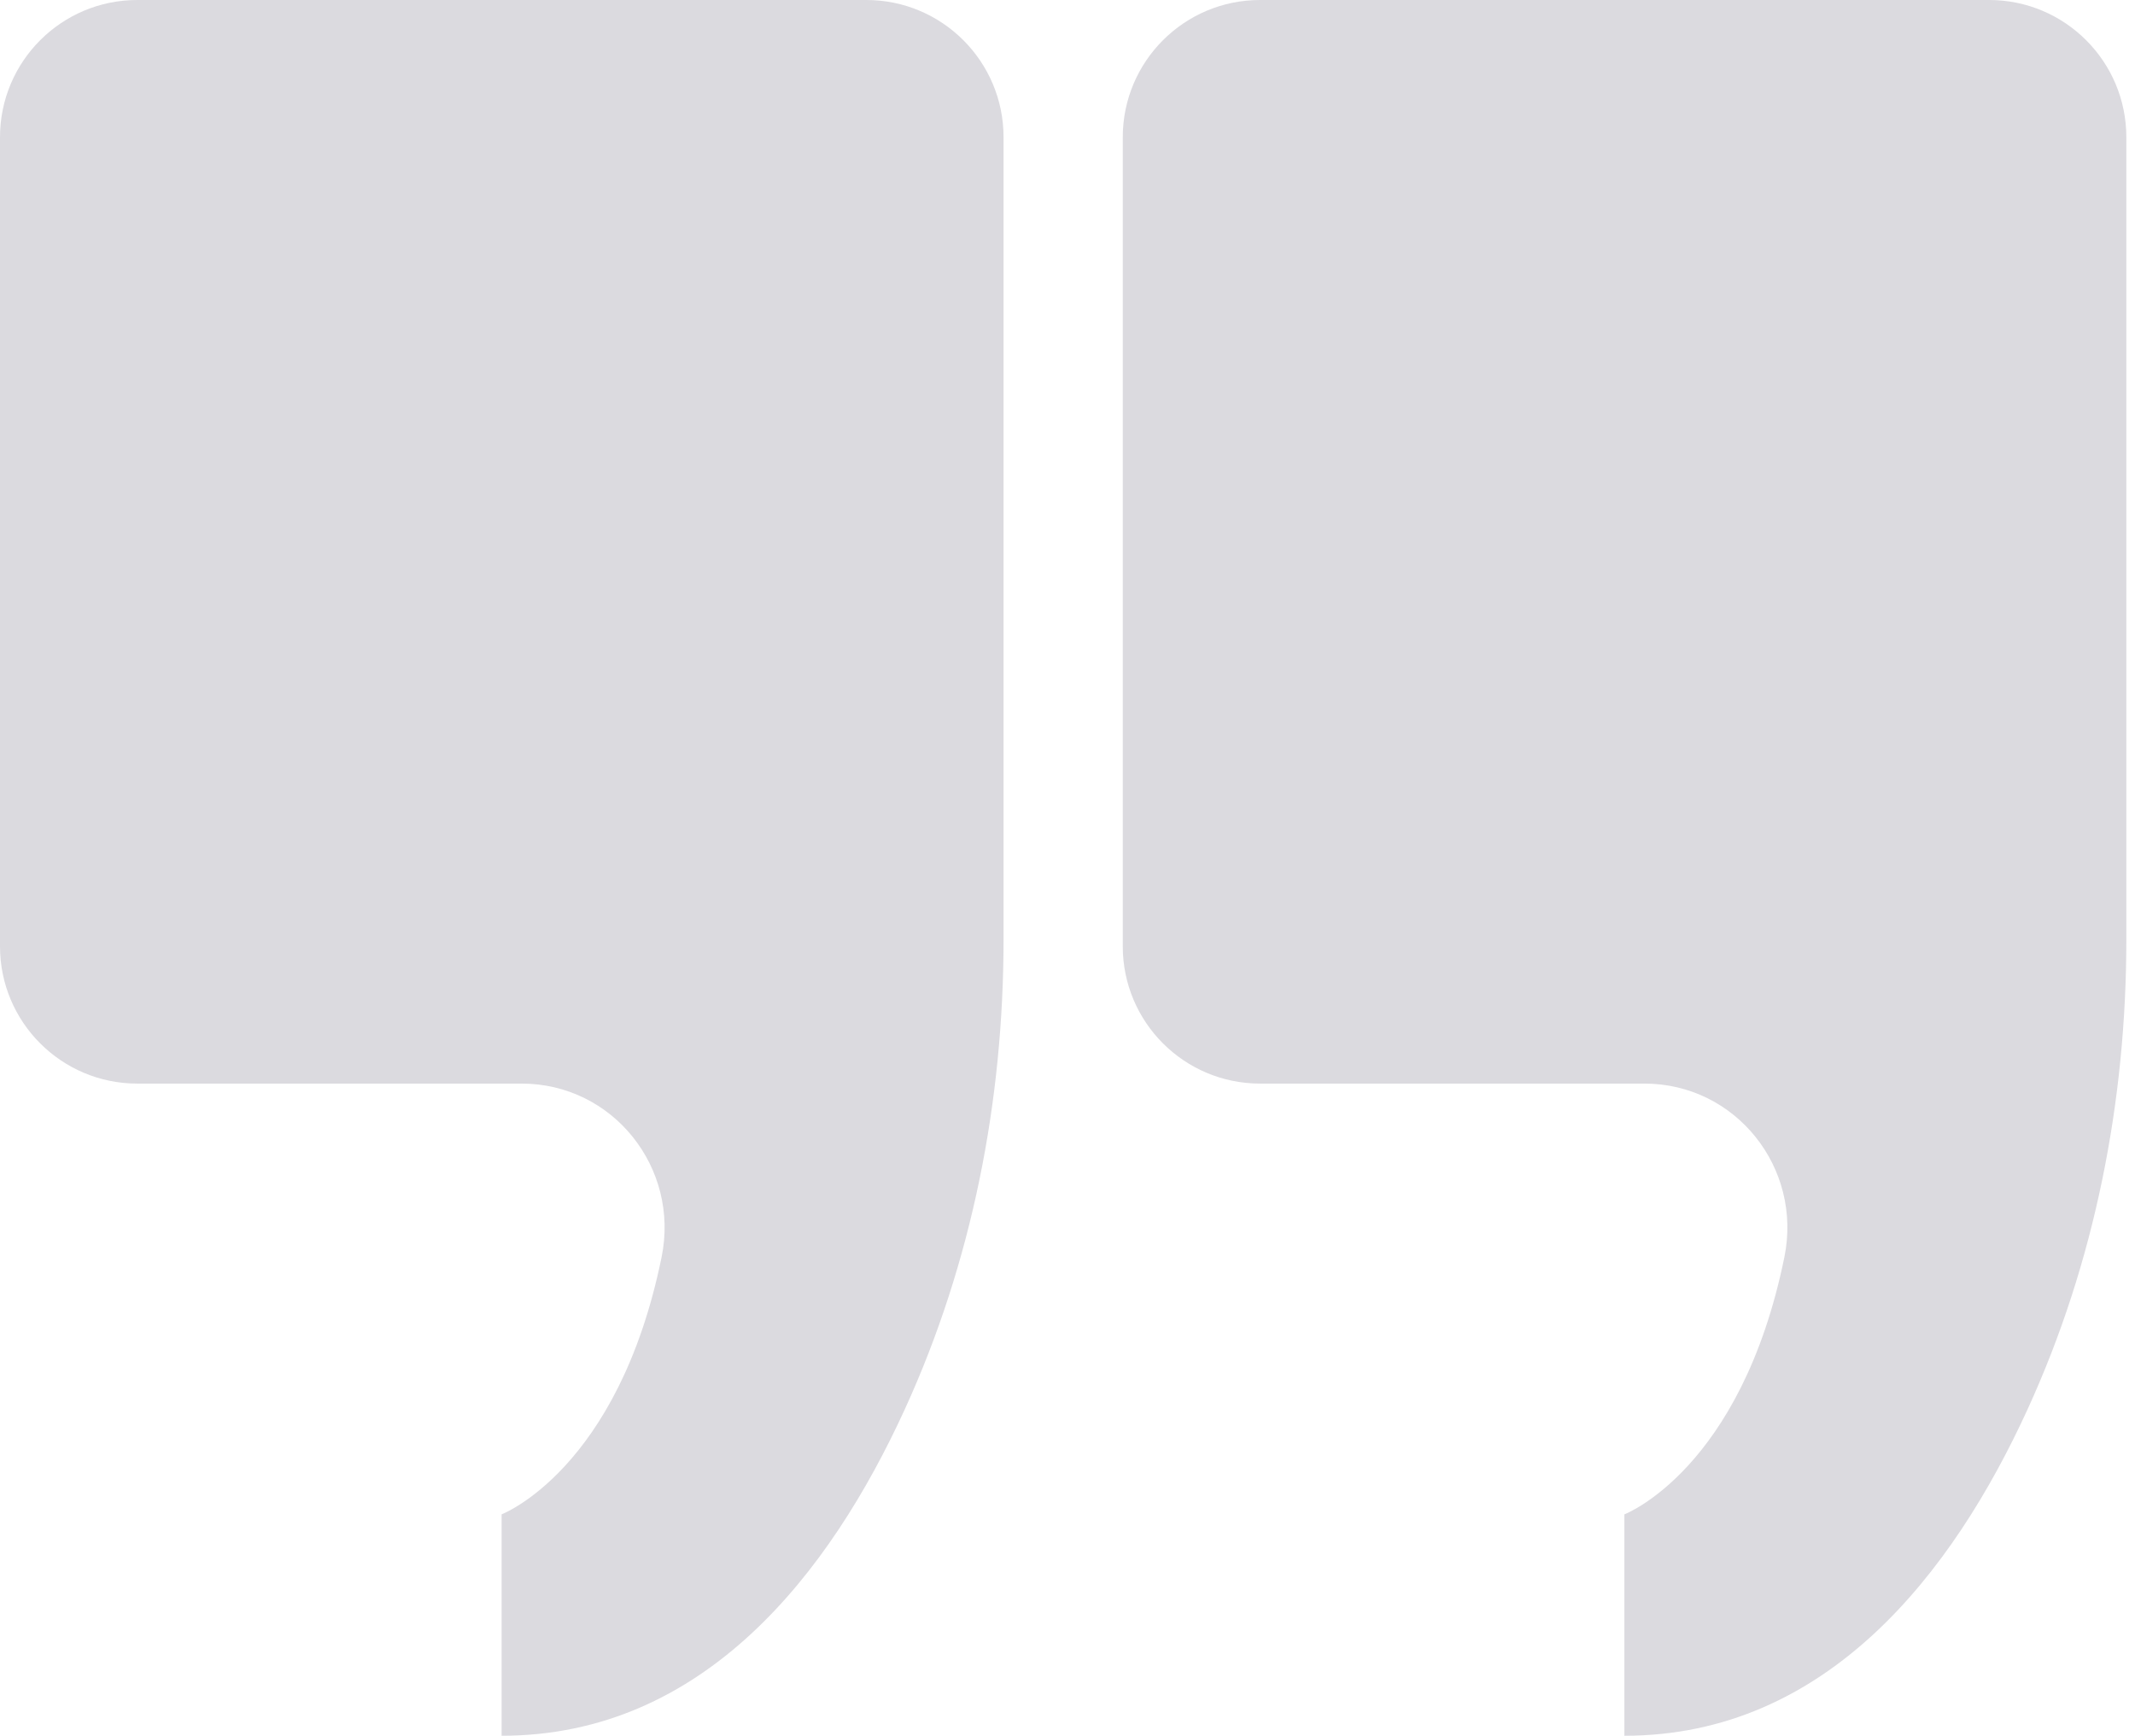 <svg width="107" height="87" viewBox="0 0 107 87" fill="none" xmlns="http://www.w3.org/2000/svg">
<path d="M43.416 0H6.879C3.08 0 0 3.08 0 6.879V47.433C0 51.233 3.08 54.312 6.879 54.312H26.143C30.713 54.312 34.077 58.53 33.156 63.016C30.981 73.677 25.139 75.903 25.139 75.903V87C35.299 87 41.592 78.832 45.341 70.648C48.722 63.267 50.295 55.183 50.295 47.082V6.879C50.295 3.08 47.216 0 43.416 0ZM99.687 0H63.15C59.35 0 56.27 3.08 56.27 6.879V47.433C56.27 51.233 59.35 54.312 63.15 54.312H82.414C86.983 54.312 90.347 58.53 89.427 63.016C87.251 73.677 81.41 75.903 81.41 75.903V87C91.569 87 97.862 78.832 101.612 70.648C104.993 63.267 106.566 55.183 106.566 47.082V6.879C106.566 3.08 103.486 0 99.687 0Z" fill="#DBDADF"/>
</svg>
